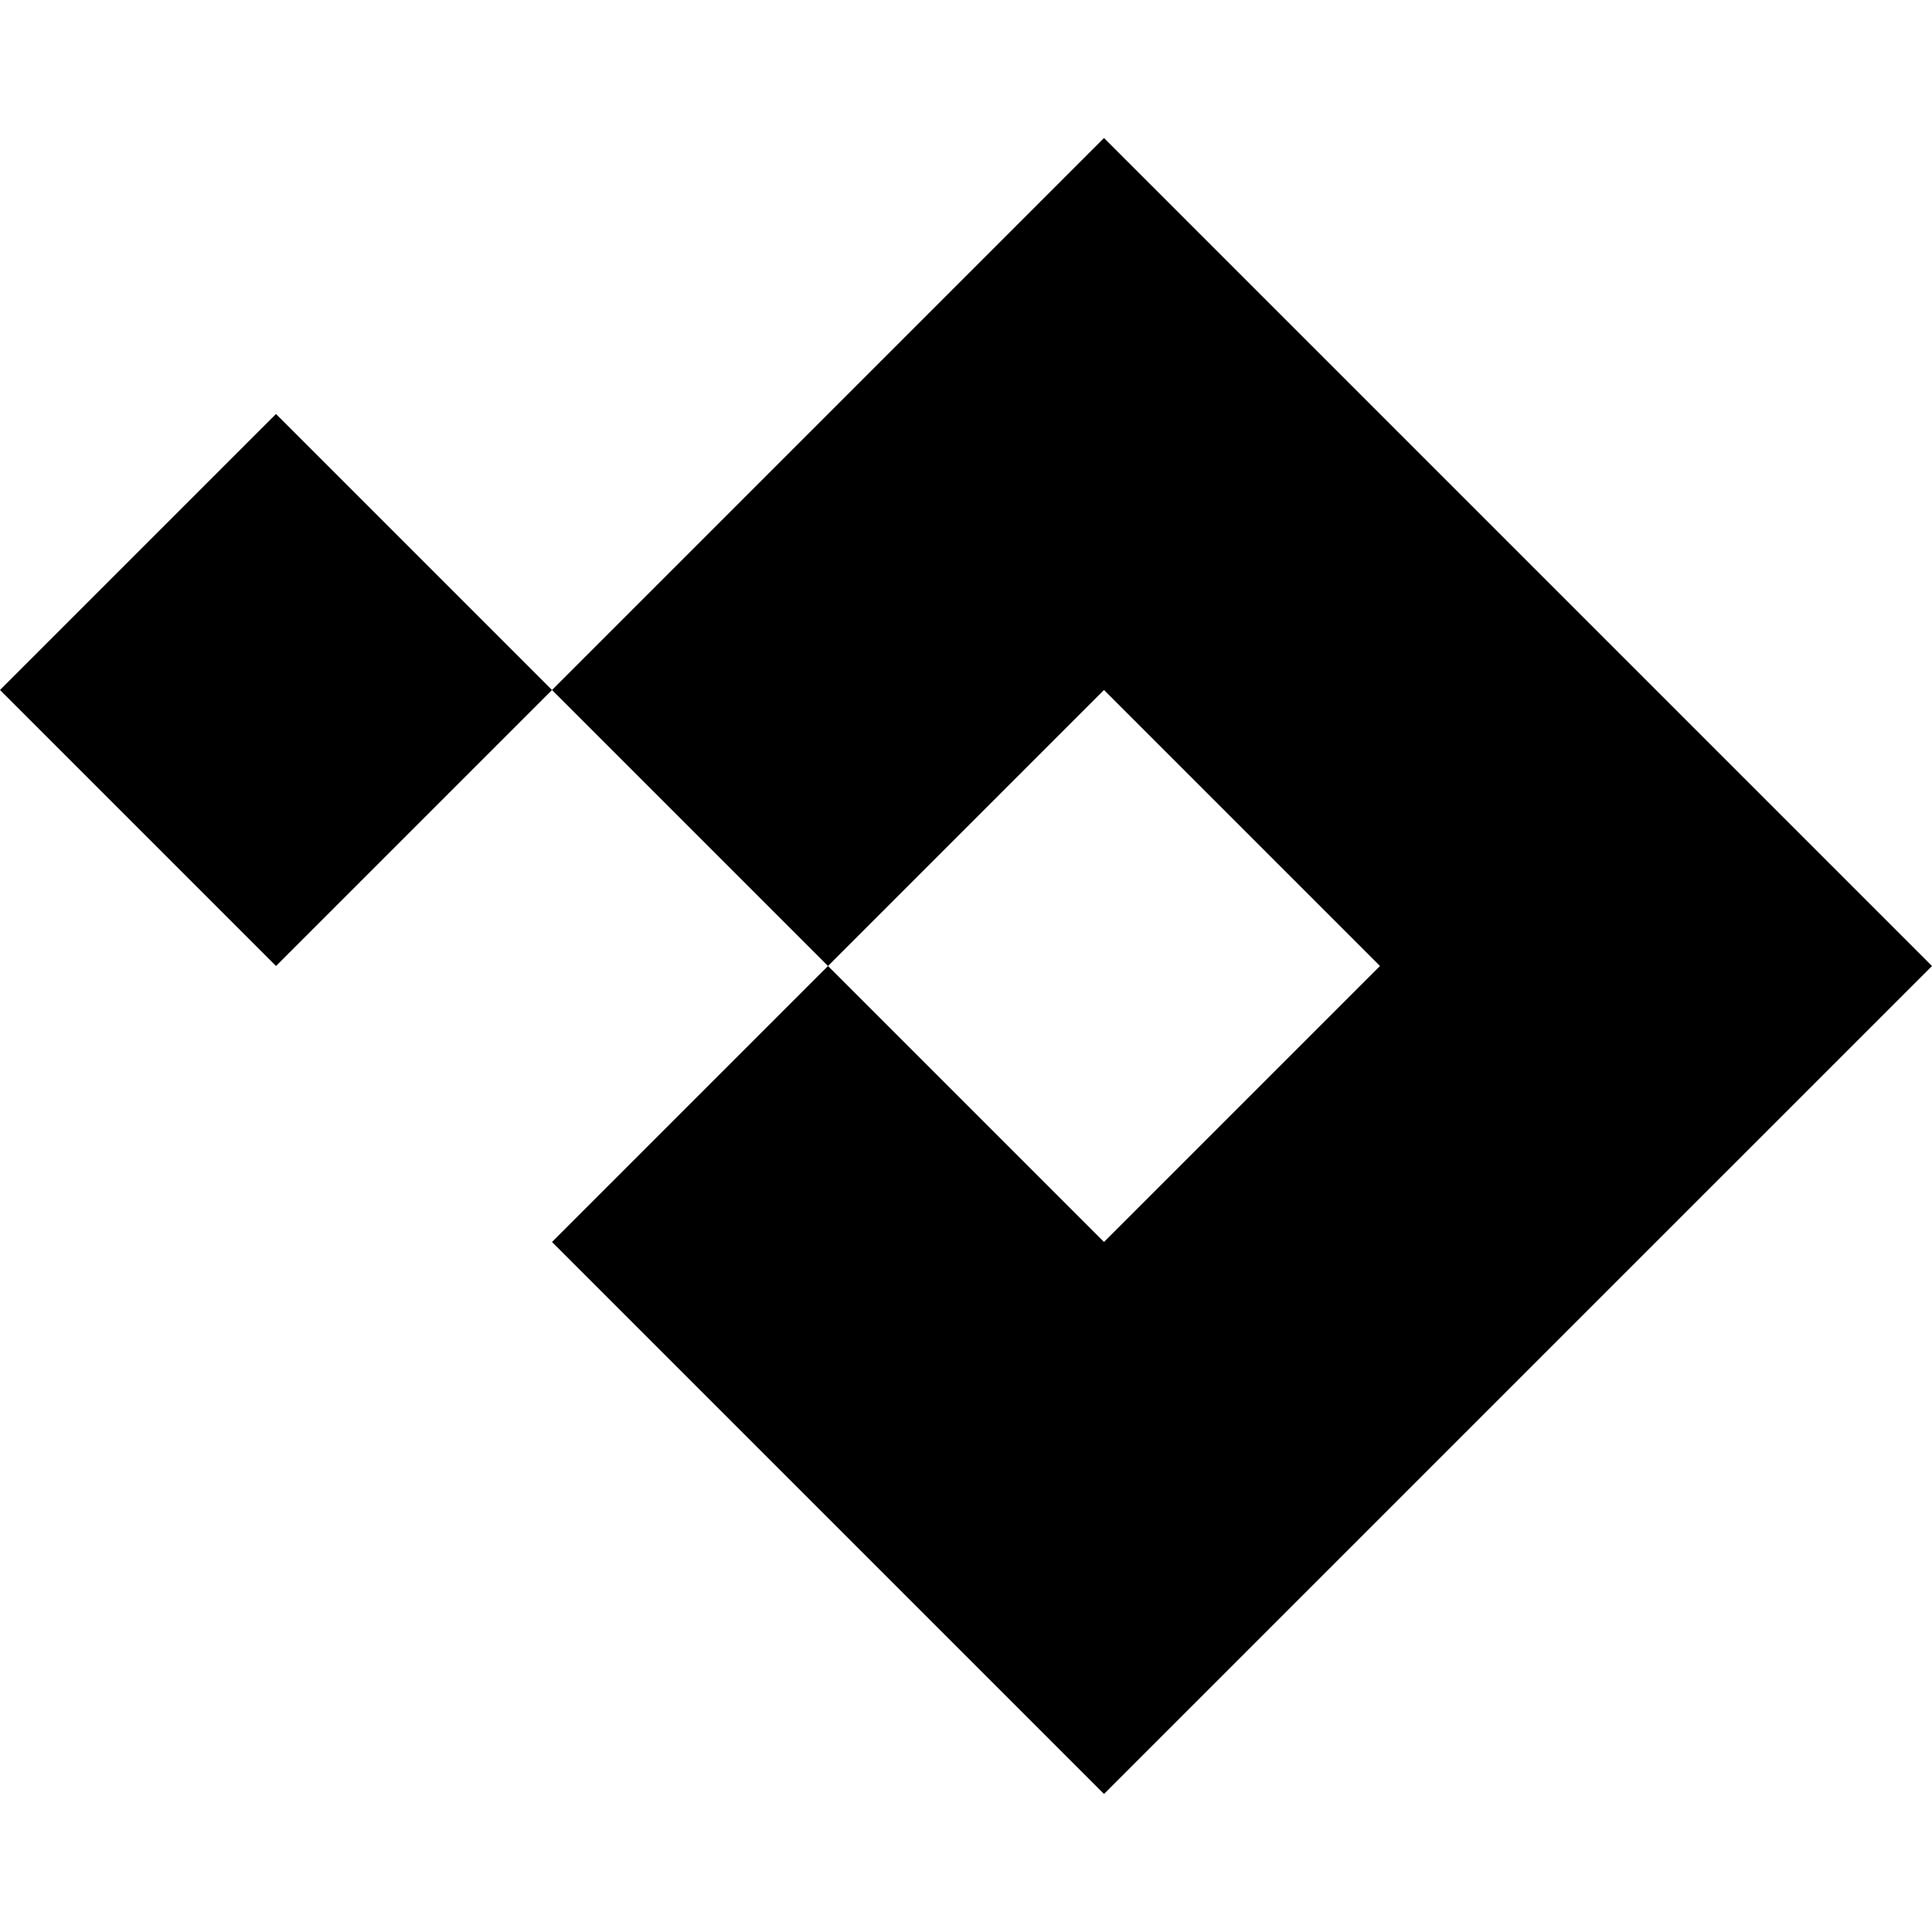 <svg xmlns="http://www.w3.org/2000/svg" width="32" height="32" viewBox="0 0 360 308.571"><style>path {fill: #000000;}@media (prefers-color-scheme: dark) {path {fill: #fff;}}</style><path class="a" d="M257.143,154.286l-51.429,51.429-51.429-51.429,51.429-51.429ZM102.857,102.857l51.429,51.429-51.429,51.429L205.714,308.571,360,154.286,205.714,0ZM51.429,154.286l51.429-51.429L51.429,51.429,0,102.857Z"/></svg>